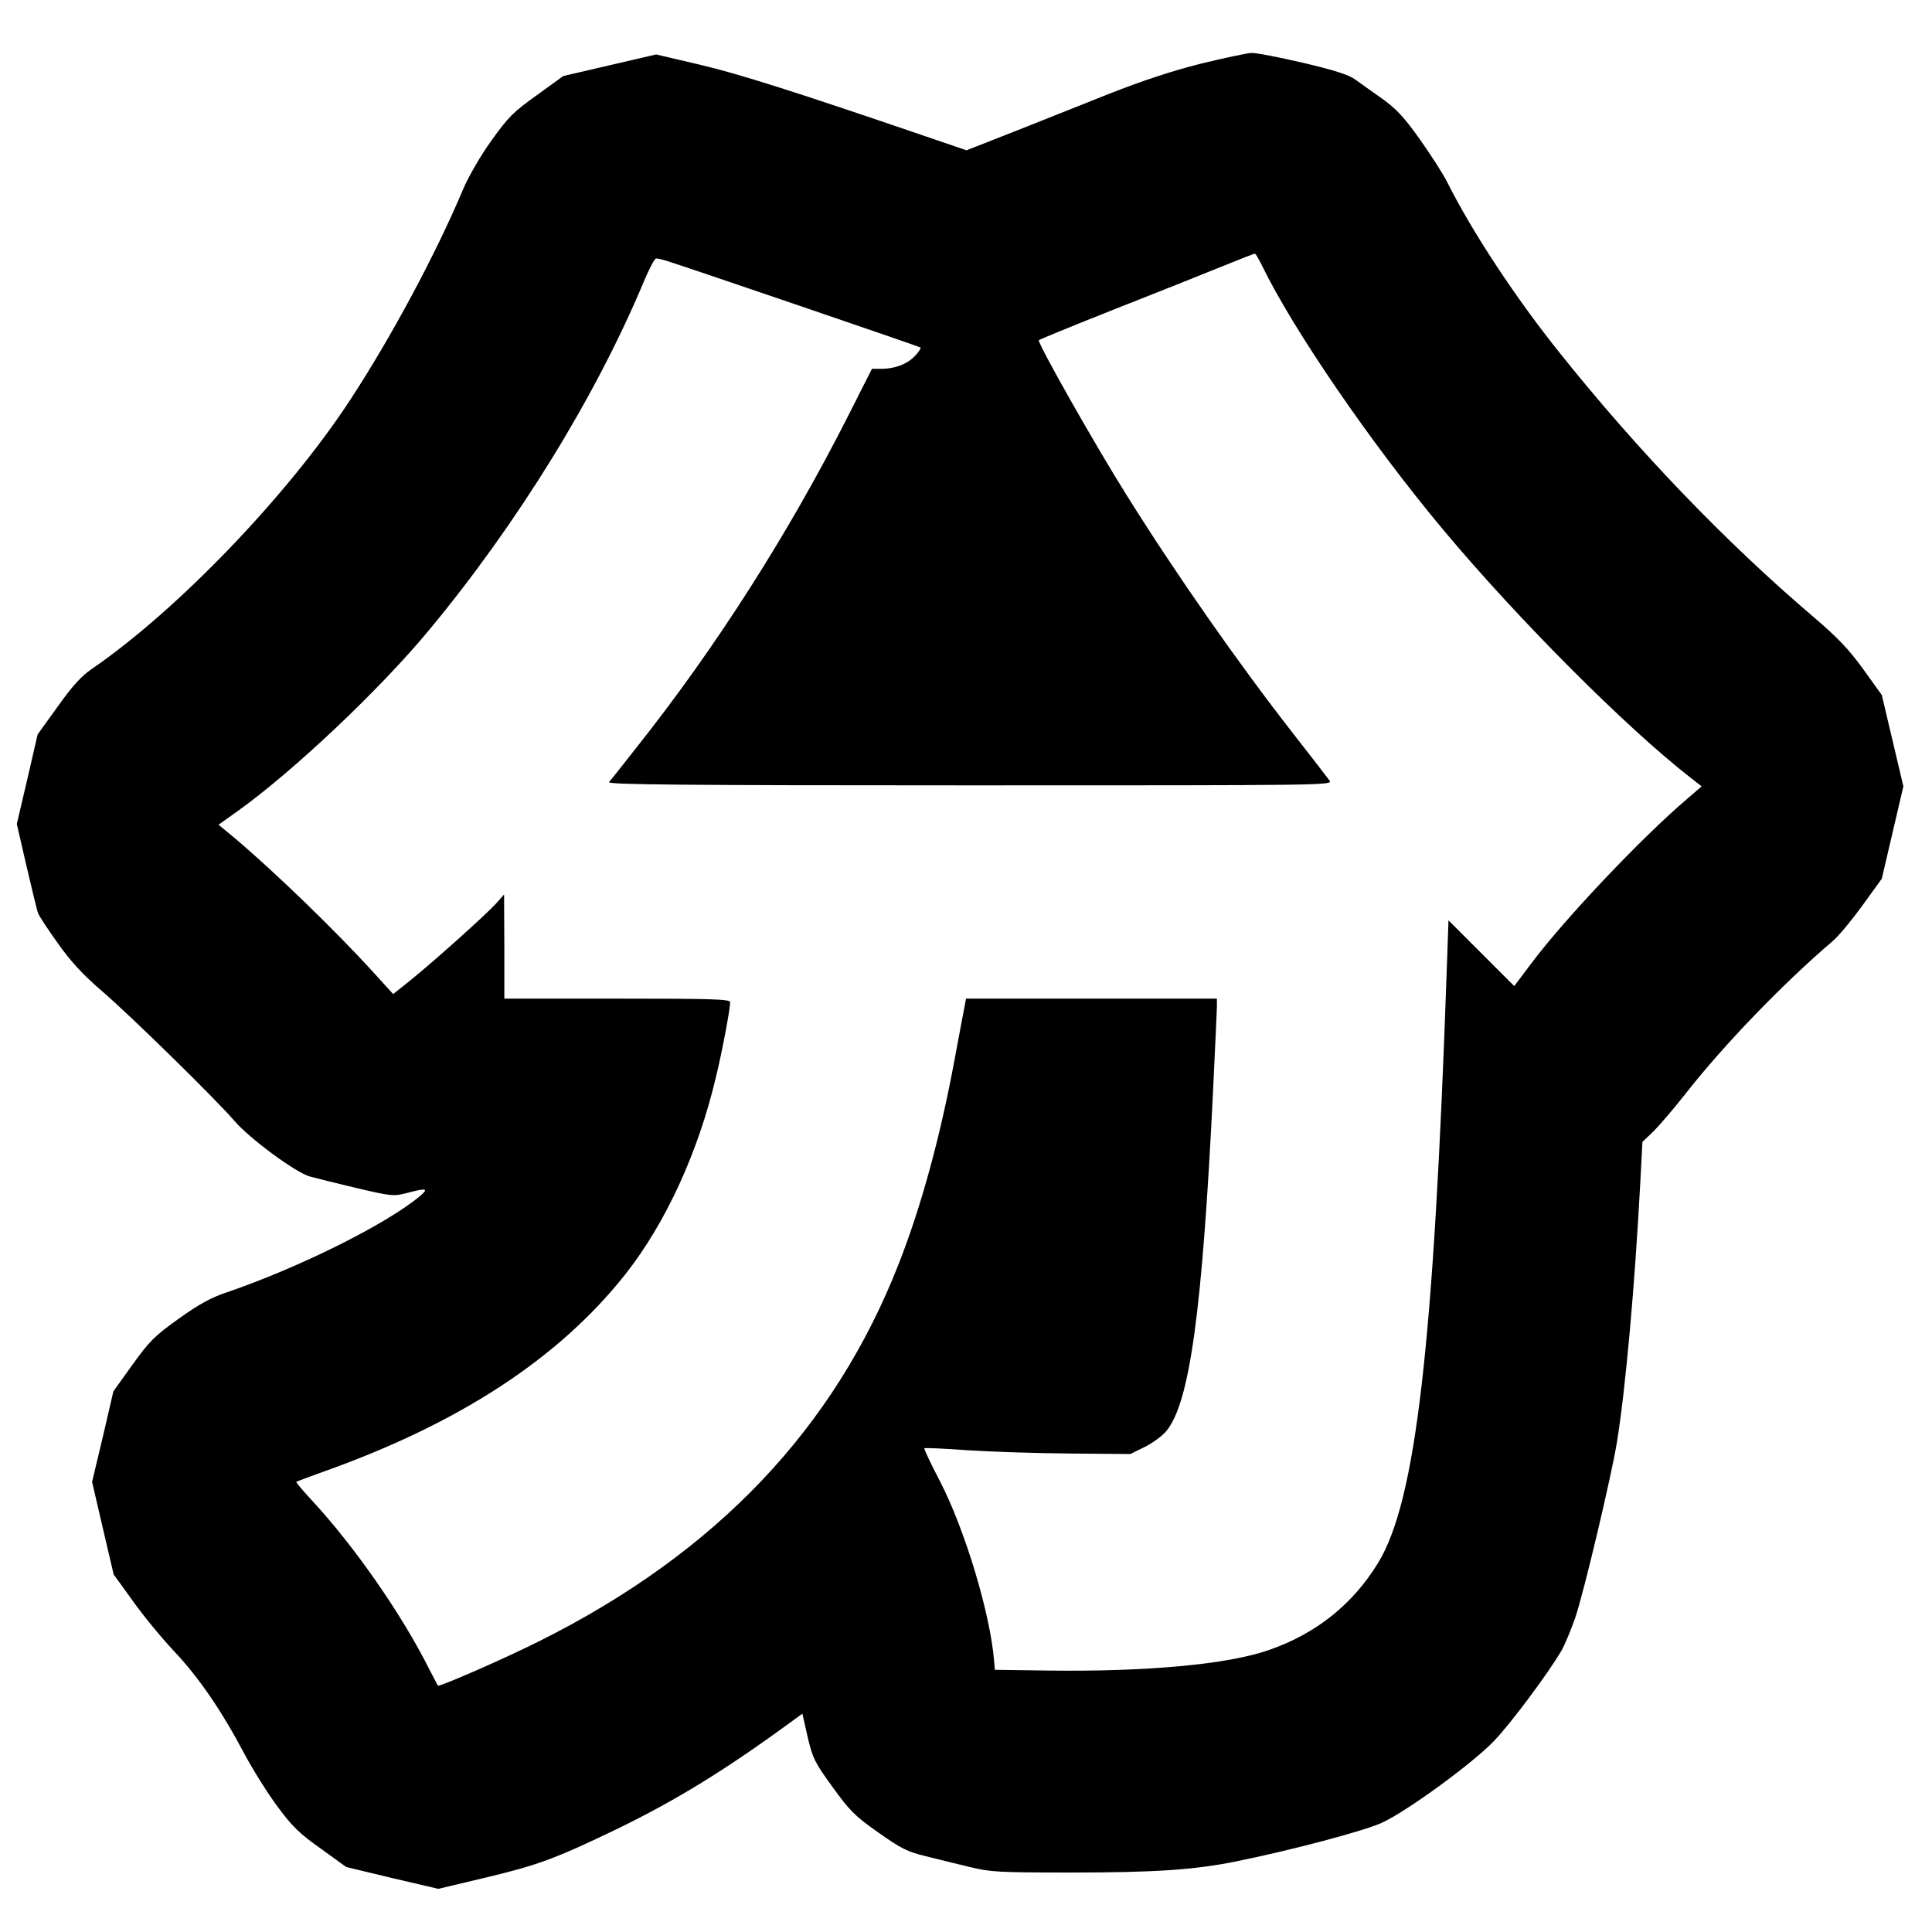 <?xml version="1.0" standalone="no"?>
<!DOCTYPE svg PUBLIC "-//W3C//DTD SVG 20010904//EN"
 "http://www.w3.org/TR/2001/REC-SVG-20010904/DTD/svg10.dtd">
<svg version="1.0" xmlns="http://www.w3.org/2000/svg"
 width="770pt" height="770pt" viewBox="0 0 770 770"
 preserveAspectRatio="xMidYMid meet">
<g transform="translate(0,770) scale(0.1,-0.1)"
fill="#000000" stroke="none">
<path d="M4785 7446 c-115 -29 -233 -68 -365 -120 -107 -43 -279 -111 -382
-152 l-186 -73 -164 56 c-518 177 -741 248 -898 285 l-175 41 -185 -43 -185
-43 -105 -76 c-94 -67 -114 -87 -182 -182 -45 -63 -91 -143 -113 -195 -109
-259 -287 -590 -450 -839 -249 -380 -688 -837 -1029 -1071 -42 -29 -77 -67
-136 -150 l-80 -111 -41 -178 -42 -179 38 -165 c21 -91 42 -176 46 -189 5 -13
41 -68 80 -122 50 -71 99 -124 172 -187 119 -102 459 -436 532 -521 59 -69
243 -205 300 -221 22 -6 106 -27 186 -46 141 -33 148 -33 200 -20 78 21 89 19
54 -11 -133 -112 -480 -285 -772 -385 -61 -20 -110 -47 -191 -105 -97 -69
-116 -89 -184 -183 l-76 -106 -42 -181 -43 -180 43 -185 43 -184 76 -105 c41
-58 115 -148 164 -200 101 -107 192 -241 281 -410 34 -63 93 -158 132 -210 59
-80 88 -108 173 -168 l101 -73 183 -44 184 -43 189 45 c206 49 277 75 522 193
235 114 432 235 693 426 l47 34 21 -93 c20 -85 28 -101 99 -199 69 -95 88
-115 182 -181 92 -65 116 -77 190 -95 47 -12 126 -31 175 -43 83 -20 114 -22
405 -22 333 0 492 11 655 44 223 45 512 122 582 154 102 47 366 240 449 328
67 70 215 269 267 358 14 24 39 85 56 134 35 105 142 556 165 695 35 214 72
630 94 1047 l8 152 45 43 c24 24 83 93 130 153 150 191 385 435 583 604 22 18
75 82 118 141 l78 108 43 184 43 184 -43 182 -43 182 -74 103 c-58 80 -101
125 -198 208 -349 297 -699 661 -1012 1053 -174 217 -347 479 -447 678 -17 35
-68 113 -111 174 -64 90 -94 121 -151 162 -40 28 -88 62 -107 76 -25 18 -84
37 -208 66 -95 22 -187 40 -205 39 -17 -1 -108 -20 -202 -43z m244 -803 c124
-256 435 -710 721 -1052 298 -357 729 -789 987 -990 l45 -35 -58 -50 c-181
-154 -489 -479 -622 -657 l-67 -89 -131 131 -131 131 -7 -199 c-52 -1500 -123
-2114 -273 -2361 -102 -167 -249 -284 -438 -349 -165 -57 -488 -86 -875 -81
l-215 3 -3 35 c-15 188 -116 524 -217 719 -36 69 -63 126 -61 129 2 2 80 -1
173 -8 92 -6 276 -12 408 -13 l240 -2 57 28 c32 16 70 44 86 63 94 113 144
479 187 1364 8 168 15 317 15 332 l0 28 -500 0 -500 0 -4 -22 c-3 -13 -21
-111 -41 -218 -57 -308 -132 -584 -222 -814 -257 -659 -728 -1154 -1432 -1506
-137 -69 -400 -184 -406 -178 -1 2 -16 30 -33 63 -109 219 -301 494 -467 673
-37 40 -66 74 -64 76 2 2 51 20 109 41 540 192 937 451 1202 786 161 204 291
487 362 789 25 103 56 269 56 296 0 12 -76 14 -450 14 l-450 0 0 208 -1 207
-32 -36 c-41 -45 -235 -219 -334 -300 l-76 -61 -81 89 c-149 164 -398 405
-558 539 l-57 47 77 55 c222 159 566 484 763 722 353 426 663 929 855 1388 21
50 43 92 49 92 5 0 24 -4 40 -9 78 -24 1009 -342 1014 -346 2 -3 -8 -19 -24
-35 -31 -32 -79 -50 -135 -50 l-35 0 -94 -186 c-238 -470 -528 -925 -845
-1324 -54 -69 -103 -131 -109 -137 -7 -10 281 -13 1438 -13 1426 0 1447 0
1434 19 -8 11 -72 94 -144 186 -220 282 -465 632 -667 955 -123 196 -348 593
-348 614 0 2 134 57 298 122 163 64 356 141 427 170 72 29 132 53 136 53 3 1
15 -20 28 -46z"/>
</g>
</svg>

